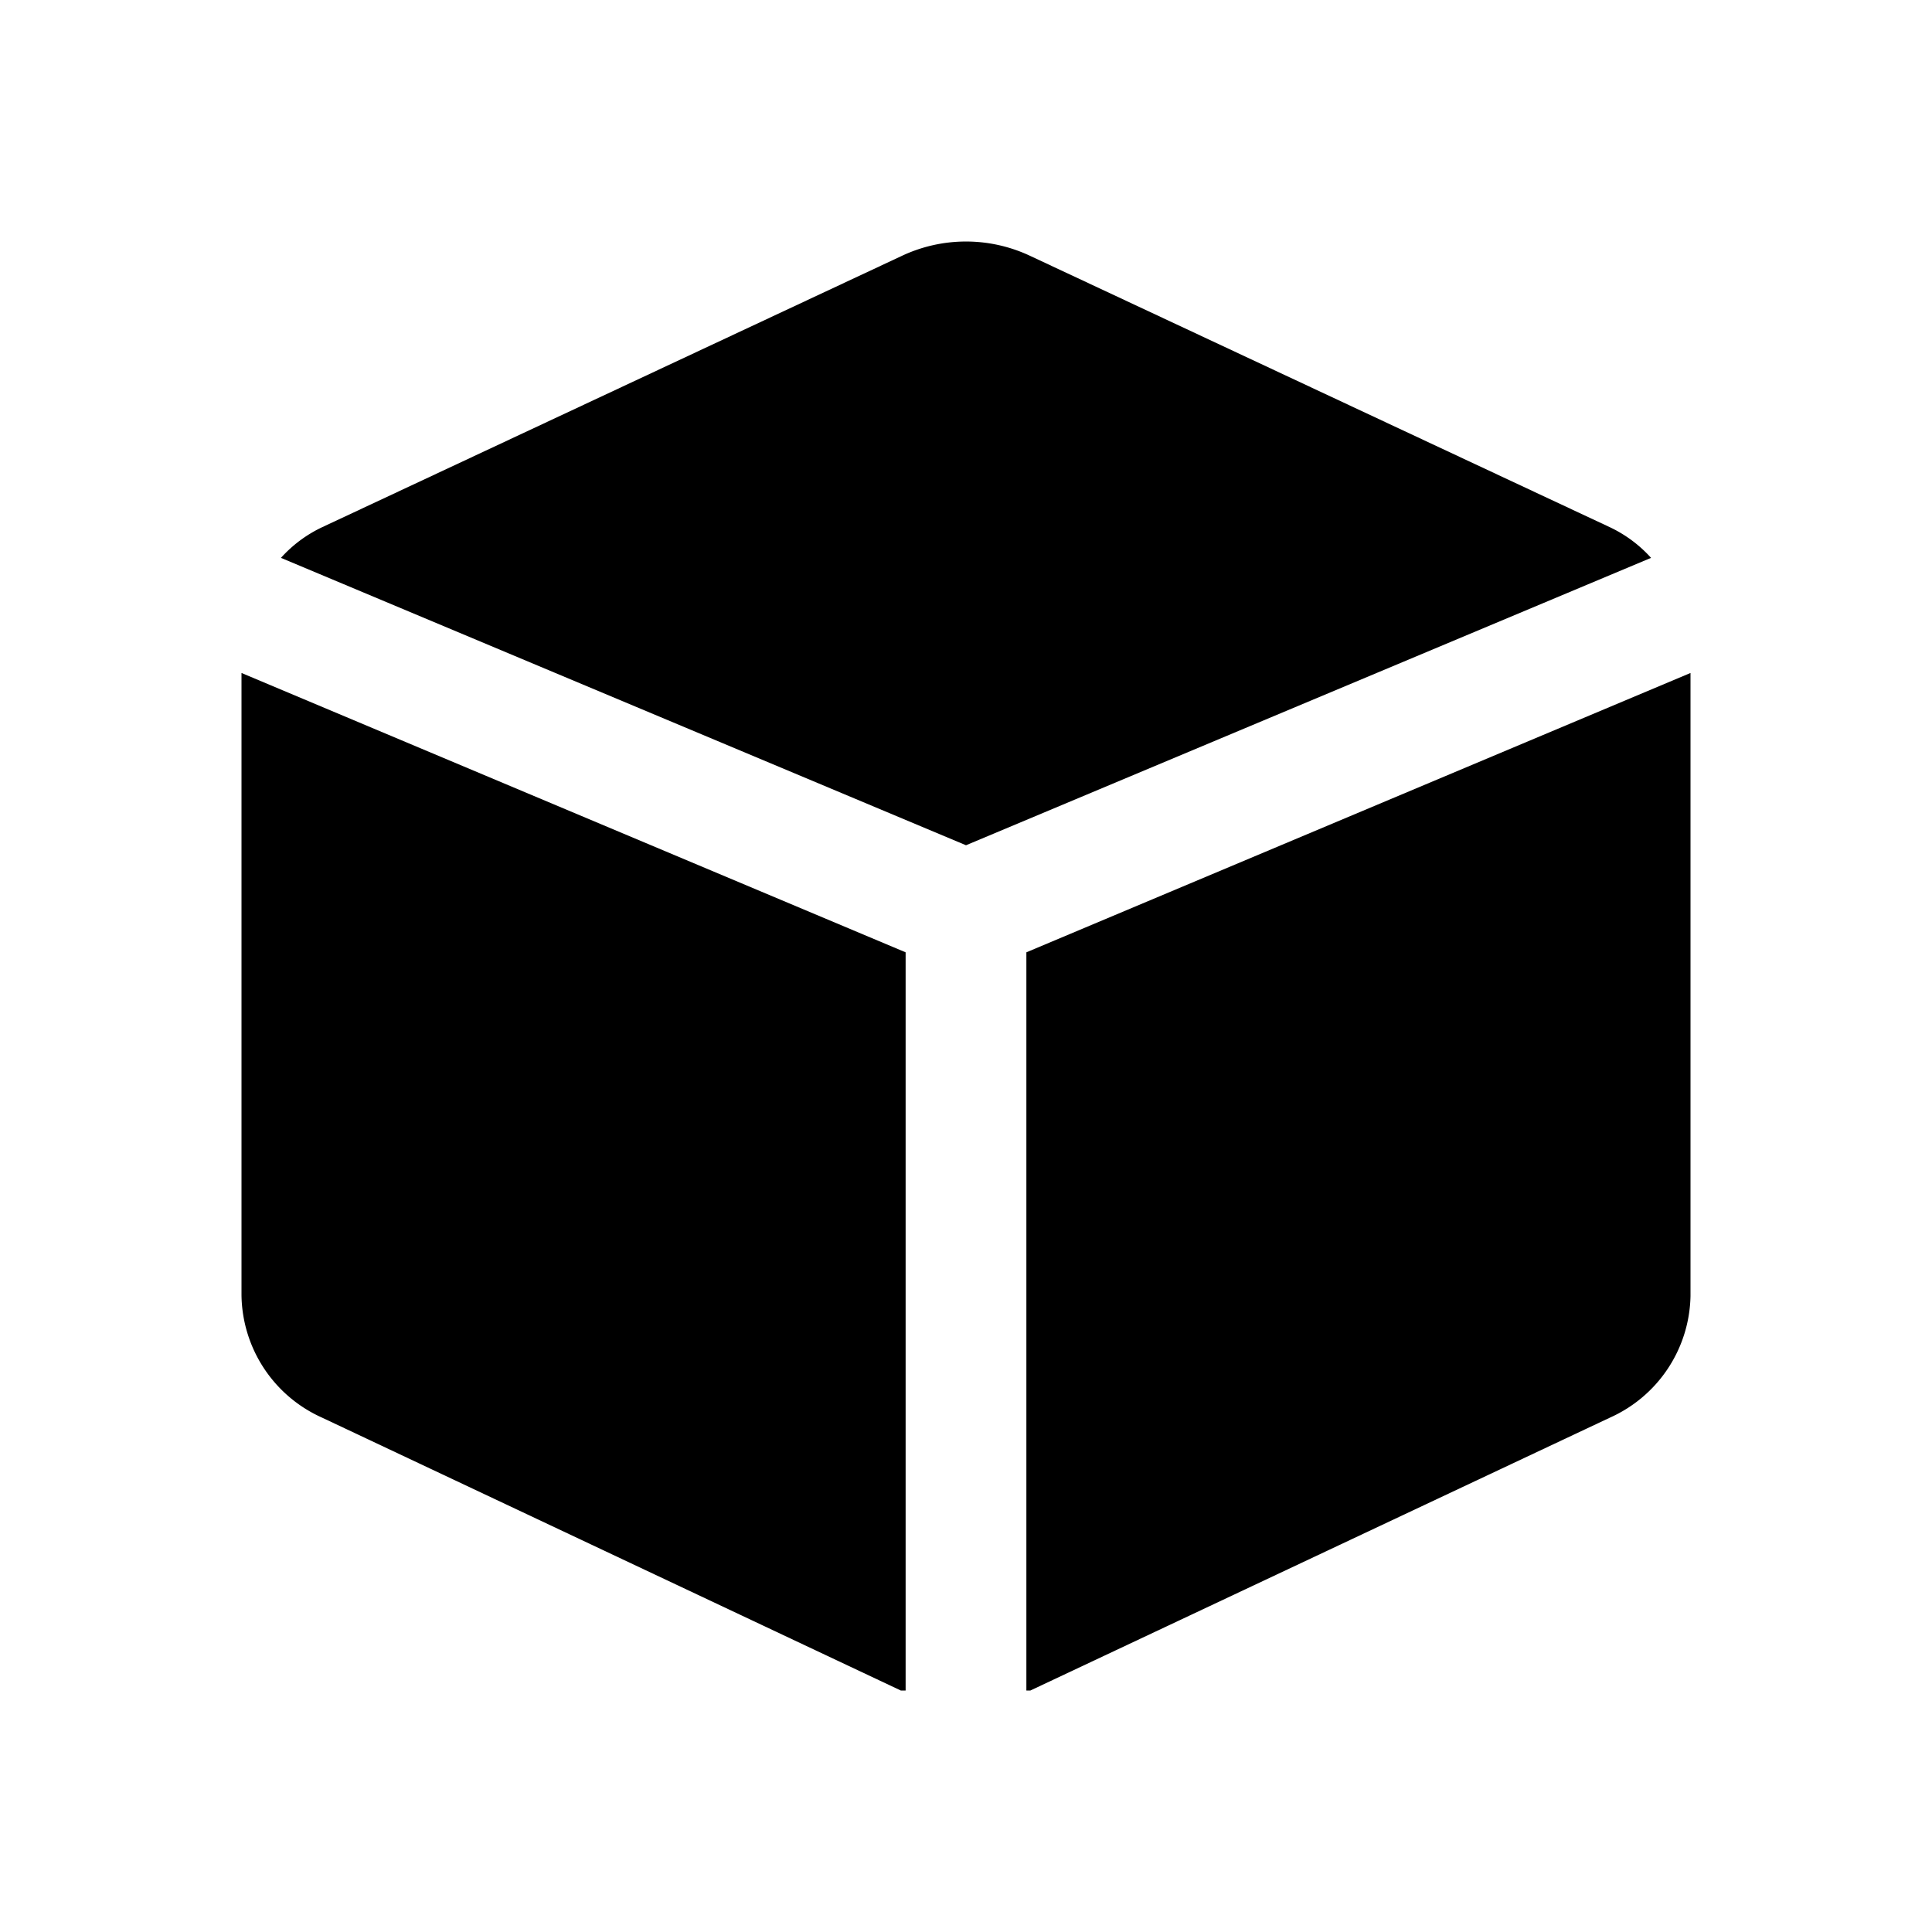 <?xml version="1.0" encoding="utf-8"?>
<!-- Generator: www.svgicons.com -->
<svg xmlns="http://www.w3.org/2000/svg" width="800" height="800" viewBox="0 0 24 24">
<path fill="currentColor" d="M11.25 11.83L3 8.36v7.73a1.69 1.69 0 0 0 1 1.52L11.19 21h.06ZM12 10.5l8.51-3.57a1.62 1.62 0 0 0-.51-.38l-7.2-3.37a1.87 1.87 0 0 0-1.6 0L4 6.55a1.62 1.62 0 0 0-.51.38Zm.75 1.33V21h.05l7.2-3.39a1.69 1.69 0 0 0 1-1.51V8.36Z"/>
</svg>